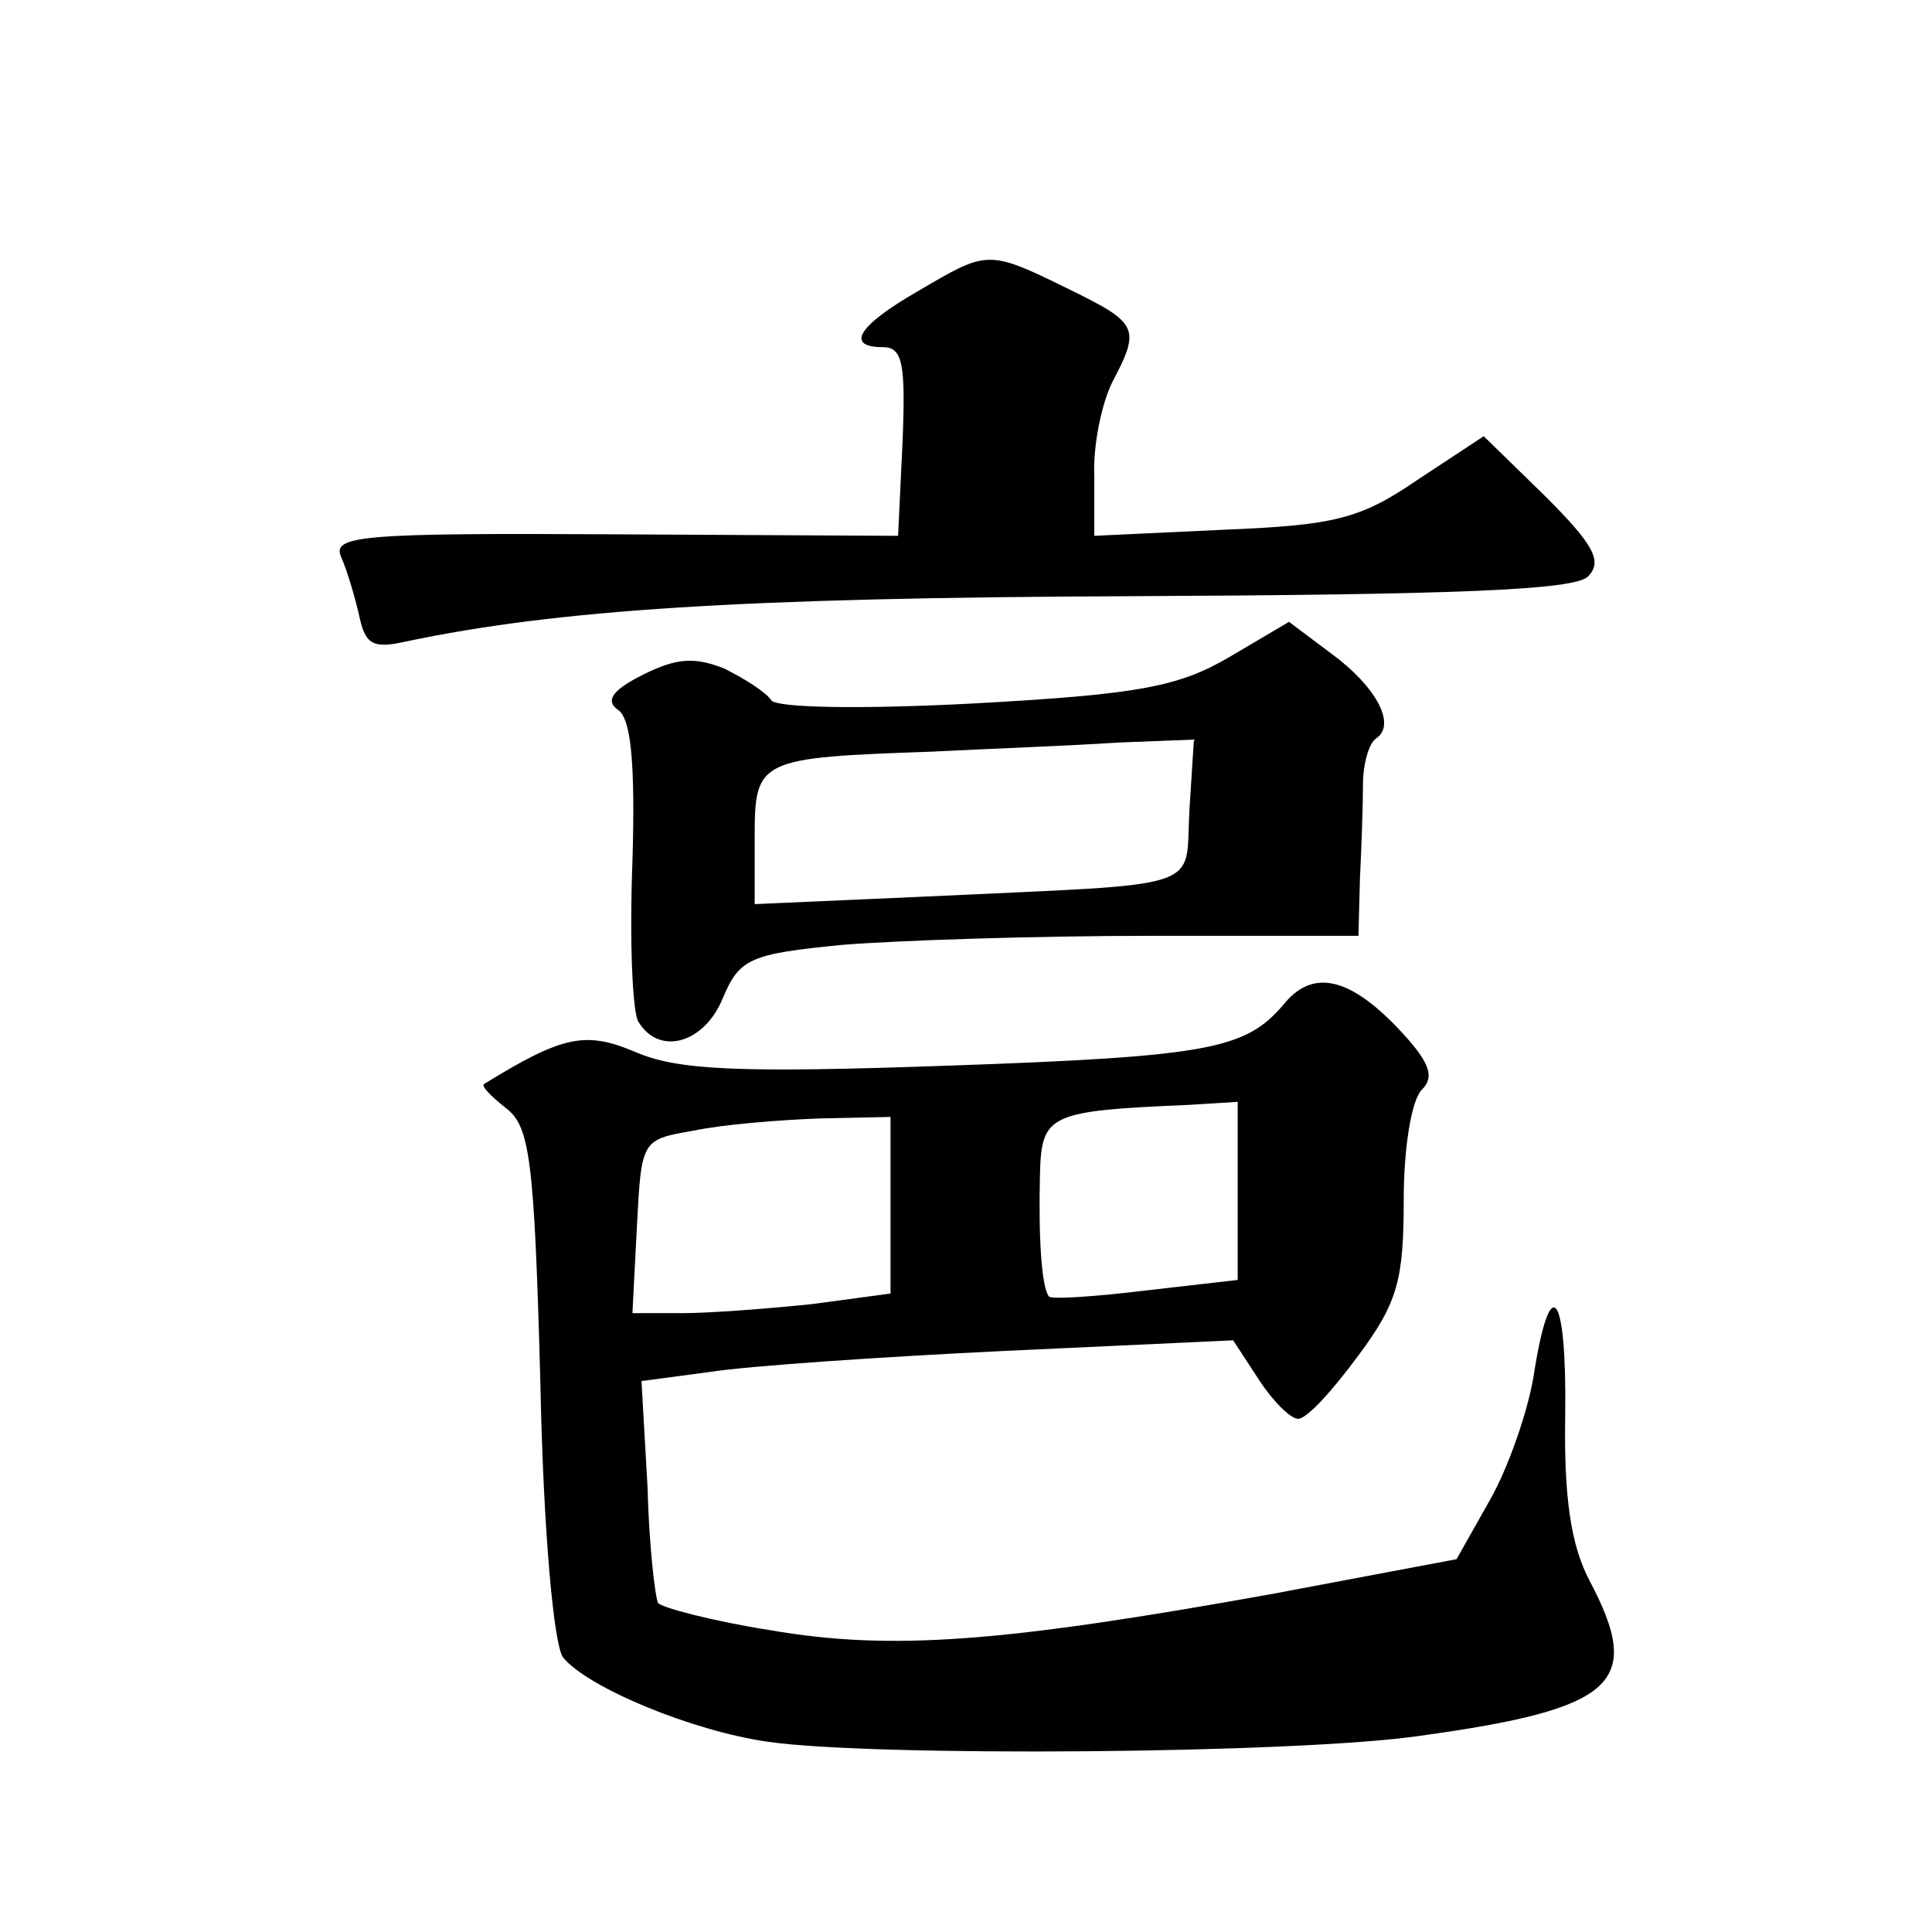 <?xml version="1.0" standalone="no"?>
<!DOCTYPE svg PUBLIC "-//W3C//DTD SVG 20010904//EN"
 "http://www.w3.org/TR/2001/REC-SVG-20010904/DTD/svg10.dtd">
<svg version="1.0" xmlns="http://www.w3.org/2000/svg"
 width="128pt" height="128pt" viewBox="0 0 128 128"
 preserveAspectRatio="xMidYMid meet">
<g transform="translate(0,128) scale(0.1,-0.1)"
fill="#0" stroke="none">
<path d="M608 1087 c-40 -23 -48 -37 -23 -37 13 0 15 -11 13 -62 l-3 -63 -188 1
c-169 1 -187 -1 -181 -15 4 -9 9 -26 12 -39 4 -19 9 -22 31 -17 100 21 222 29 479
30 215 1 295 4 304 13 10 10 4 21 -28 53 l-41 40 -44 -29 c-38 -26 -55 -30 -129
-33 l-85 -4 0 39 c-1 21 5 49 12 63 19 36 17 39 -30 62 -53 26 -53 25 -99 -2z M815
845 c-34 -20 -60 -25 -169 -31 -75 -4 -131 -3 -135 2 -3 5 -17 14 -31 21 -20 8
-32 7 -54 -4 -20 -10 -25 -17 -17 -23 9 -5 12 -35 10 -101 -2 -52 0 -100 4 -106
14 -23 44 -14 56 16 11 26 18 29 79 35 37 3 129 6 205 6 l137 0 1 38 c1 20 2 48
2 62 0 14 4 28 9 31 13 9 0 34 -30 56 l-28 21 -39 -23z m-27 -102 c-3 -54 14 -48
-175 -57 l-113 -5 0 45 c0 51 3 52 117 56 39 2 94 4 123 6 l51 2 -3 -47z M850 614
c-25 -29 -49 -34 -221 -40 -141 -5 -180 -3 -208 9 -33 14 -48 11 -100 -21 -3 -1
4 -8 14 -16 16 -12 19 -33 23 -182 2 -100 9 -174 15 -182 16 -20 86 -49 136 -56
69 -10 350 -8 432 4 130 18 148 35 112 103 -12 23 -17 54 -16 110 1 82 -10 96 -21
25 -4 -24 -17 -61 -29 -82 l-22 -39 -122 -23 c-178 -32 -252 -38 -333 -24 -38 6
-72 15 -74 18 -2 4 -6 38 -7 77 l-4 70 45 6 c25 4 113 10 196 14 l151 7 17 -26
c9 -14 21 -26 26 -26 6 0 23 19 40 42 26 35 30 50 30 103 0 34 5 66 12 73 9 9 5
19 -17 42 -32 33 -56 38 -75 14z m-30 -123 l0 -59 -61 -7 c-33 -4 -62 -6 -64 -4
-5 6 -7 39 -6 81 1 40 6 42 99 46 l32 2 0 -59z m-230 -10 l0 -58 -52 -7 c-29 -3
-68 -6 -86 -6 l-33 0 3 58 c3 57 3 57 38 63 19 4 56 7 83 8 l47 1 0 -59z"/>
</g>
</svg>
